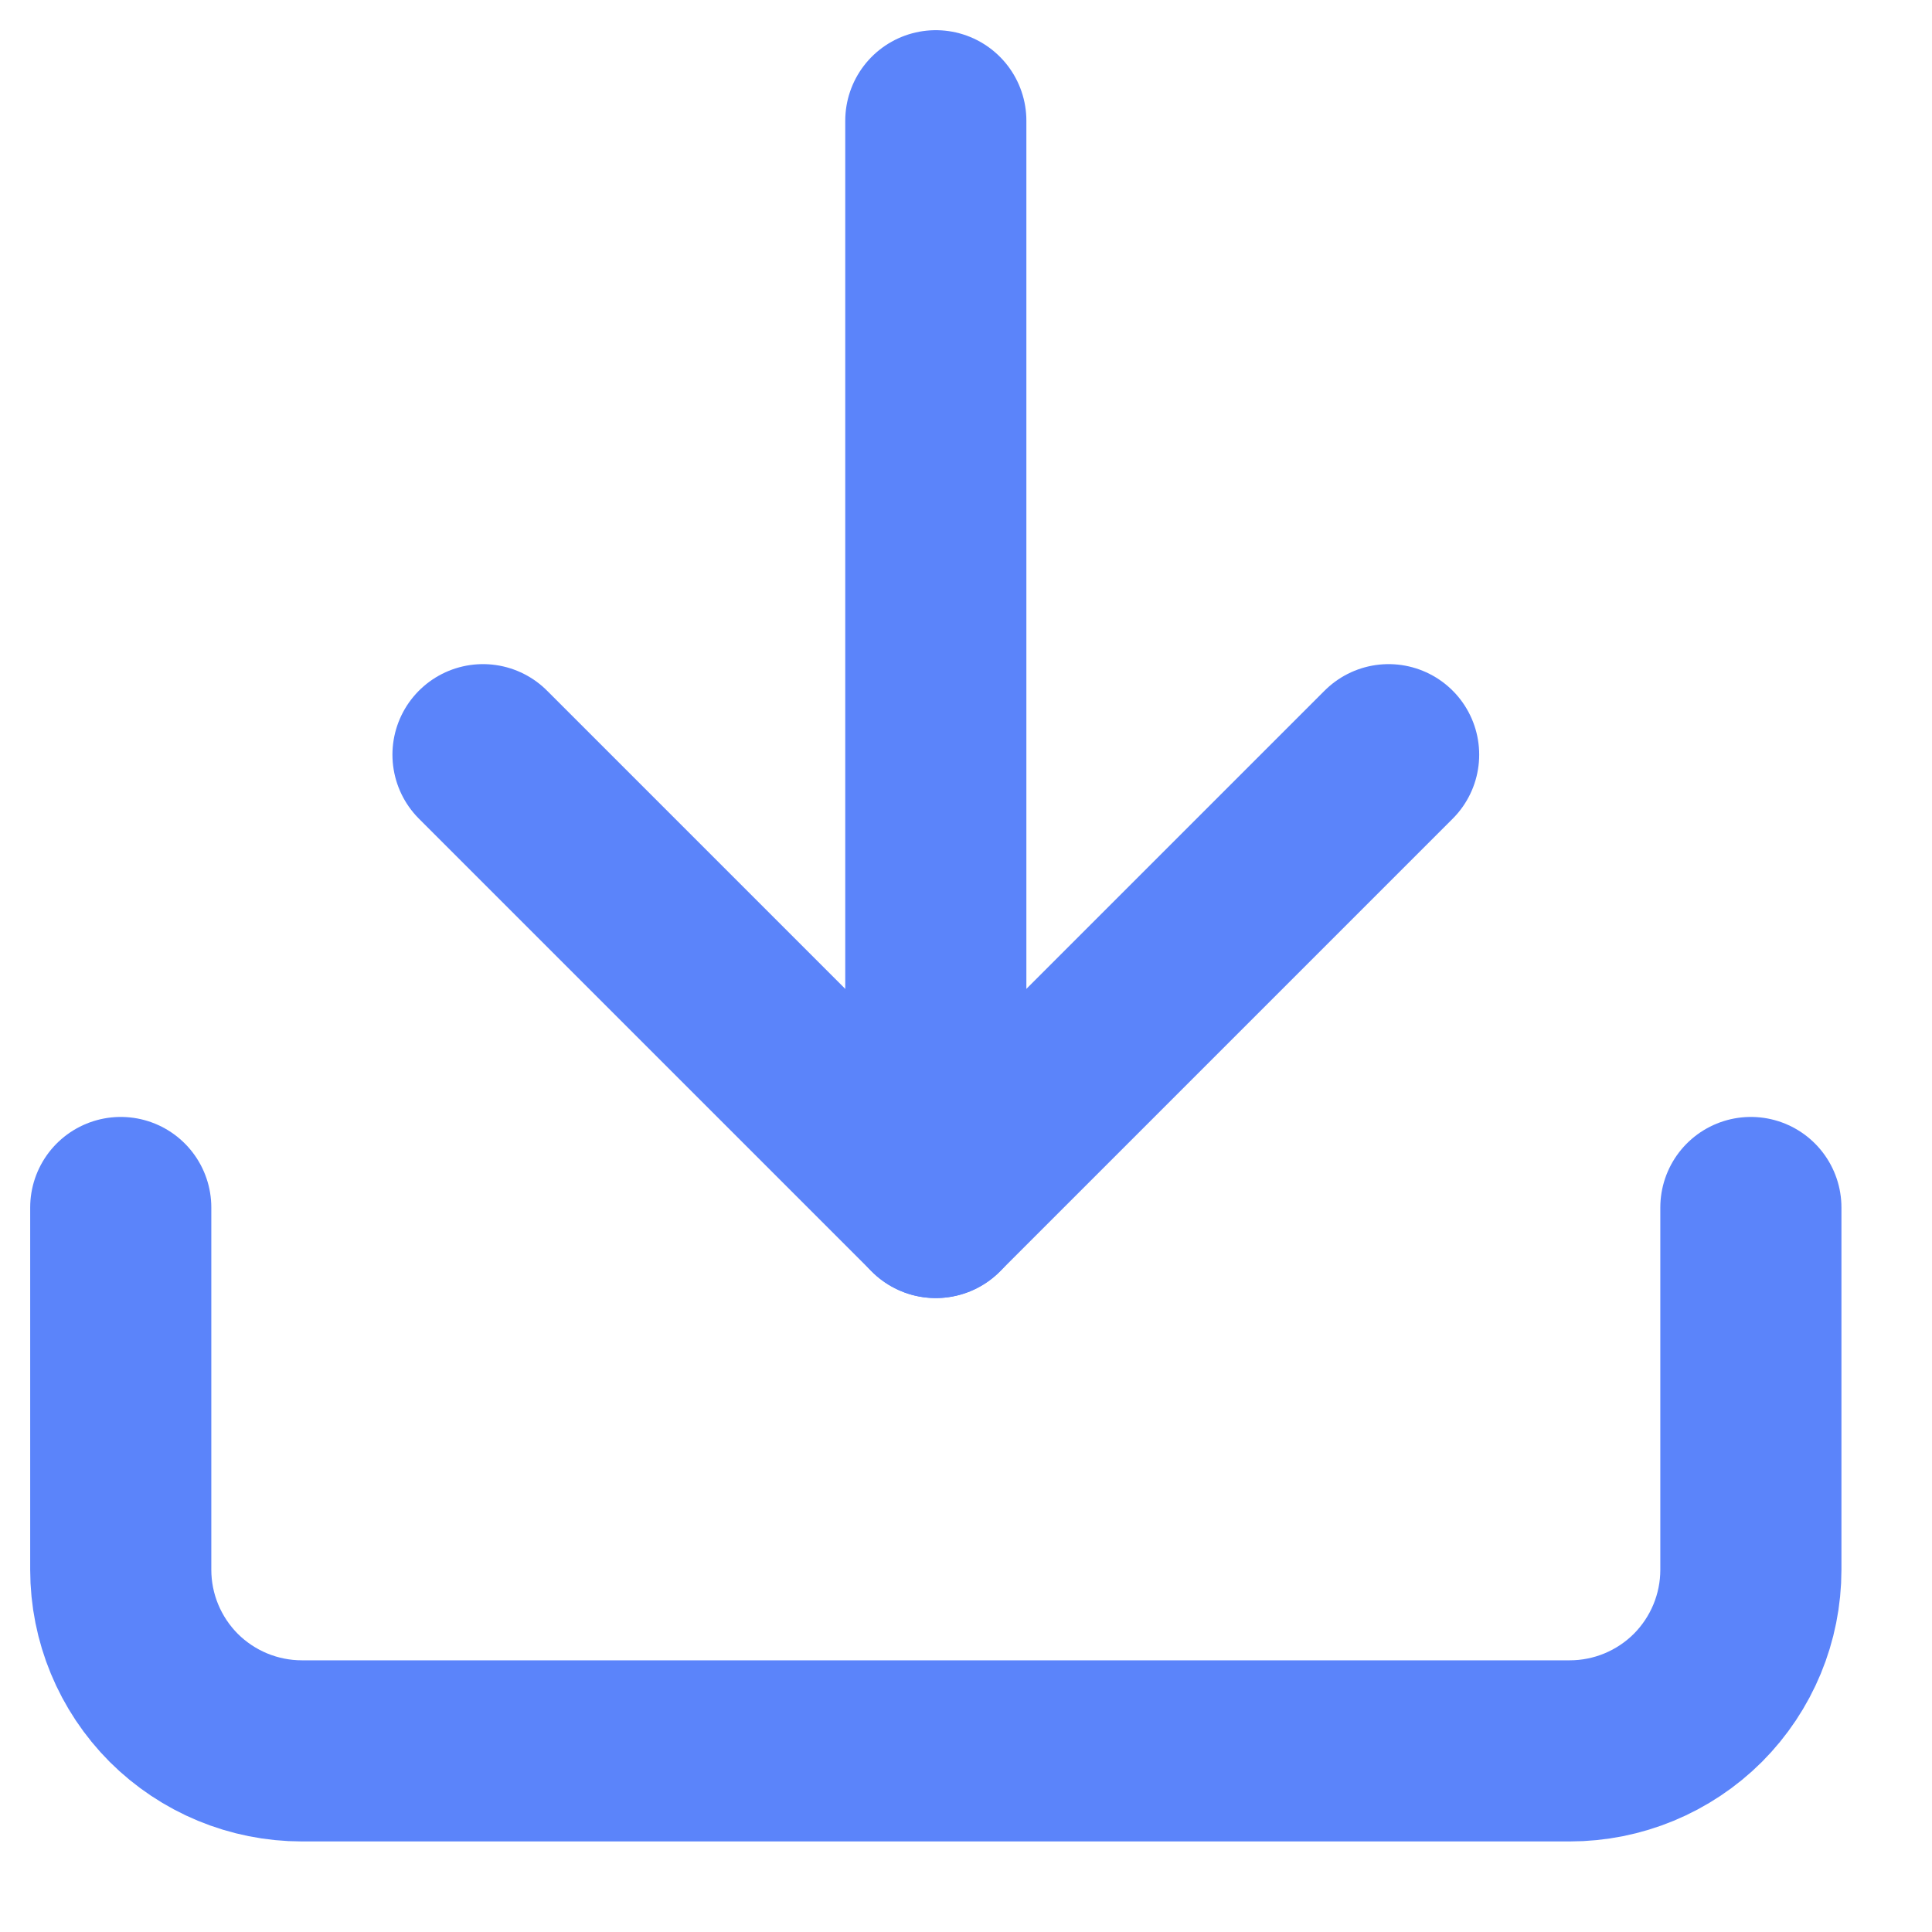 <svg width="16" height="16" viewBox="0 0 16 16" fill="none" xmlns="http://www.w3.org/2000/svg">
<path d="M14.5 10V13C14.5 13.398 14.342 13.779 14.061 14.061C13.779 14.342 13.398 14.5 13 14.5H2.5C2.102 14.5 1.721 14.342 1.439 14.061C1.158 13.779 1 13.398 1 13V10" stroke="#5B84FA" stroke-width="1.5" stroke-linecap="round" stroke-linejoin="round"/>
<path d="M4 6.25L7.75 10L11.5 6.25" stroke="#5B84FA" stroke-width="1.5" stroke-linecap="round" stroke-linejoin="round"/>
<path d="M7.75 10V1" stroke="#5B84FA" stroke-width="1.5" stroke-linecap="round" stroke-linejoin="round"/>
</svg>
